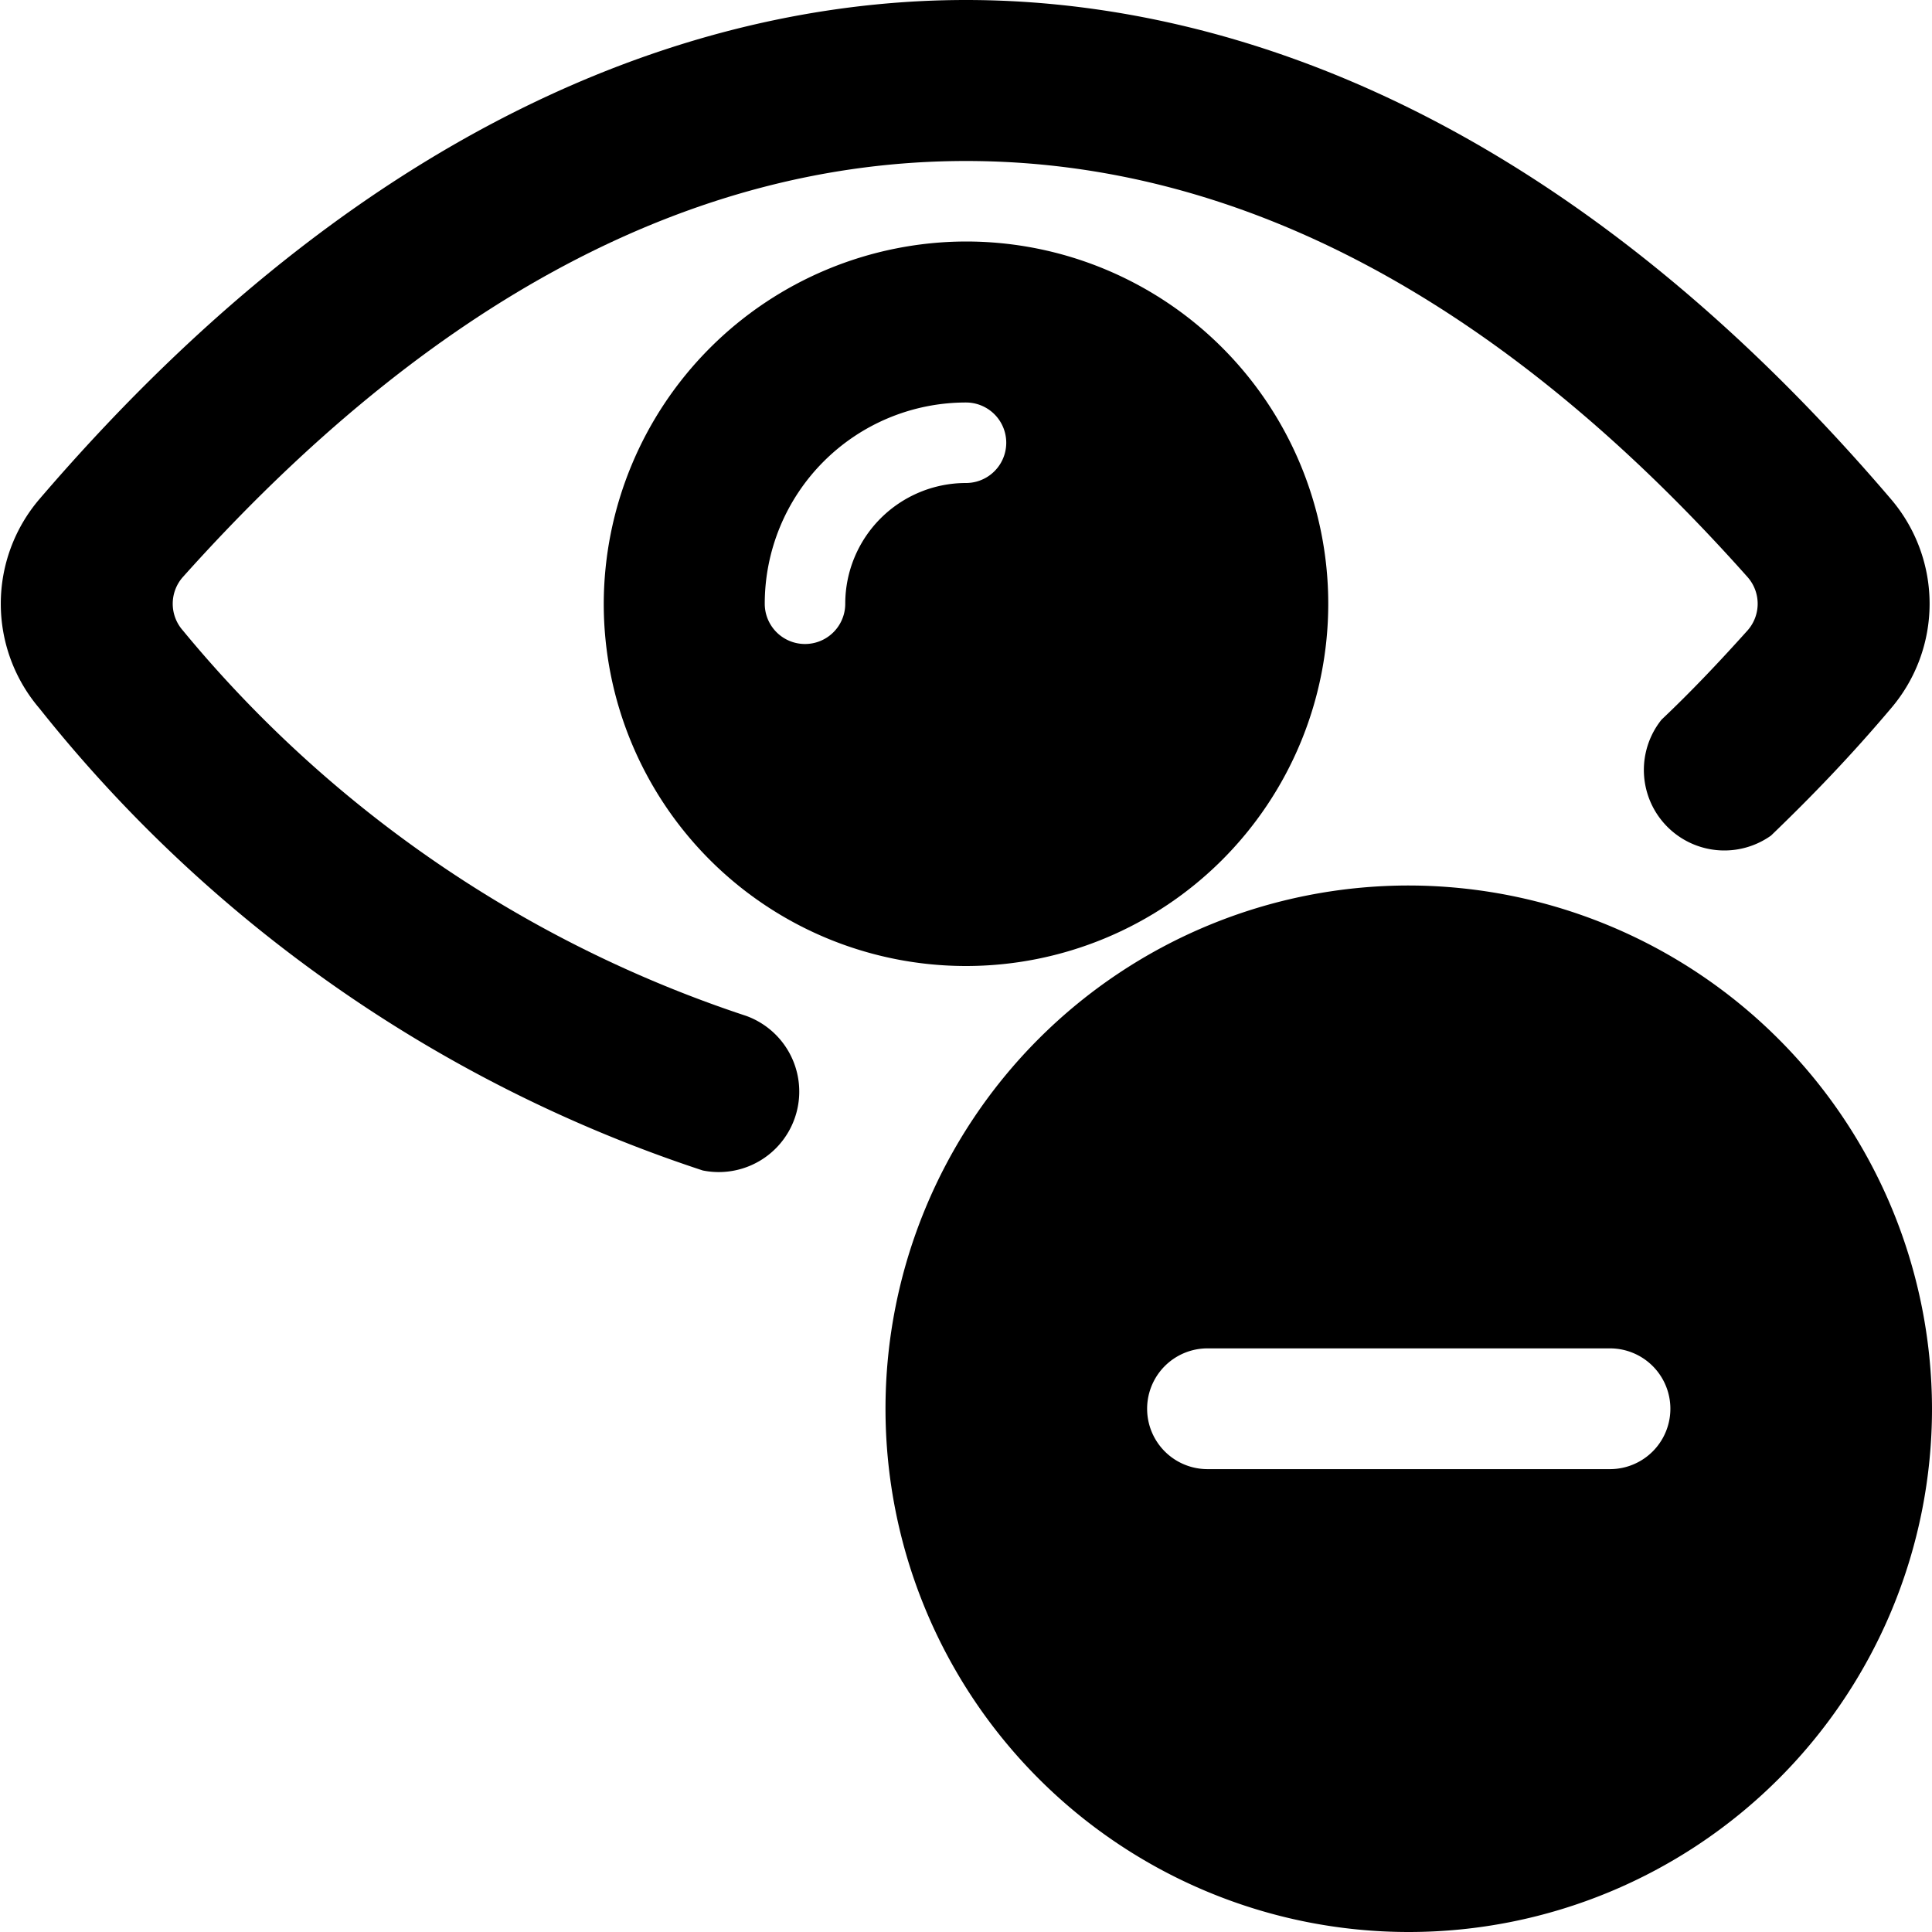 <svg xmlns="http://www.w3.org/2000/svg" viewBox="0 0 24 24"><g><path d="M17.5 11a6.5 6.5 0 1 0 6.5 6.5 6.51 6.51 0 0 0 -6.5 -6.5Zm2.5 7.25h-5a0.75 0.75 0 0 1 0 -1.5h5a0.75 0.75 0 0 1 0 1.5Z" fill="#000000" stroke-width="1"></path><path d="M7.5 7.5A4.5 4.5 0 1 0 12 3a4.51 4.51 0 0 0 -4.5 4.5ZM12 6a1.5 1.5 0 0 0 -1.5 1.5 0.5 0.5 0 0 1 -1 0A2.5 2.5 0 0 1 12 5a0.5 0.5 0 0 1 0 1Z" fill="#000000" stroke-width="1"></path><path d="M9.27 12.62a15.27 15.27 0 0 1 -7 -4.79 0.5 0.5 0 0 1 0 -0.66C5.34 3.74 8.6 2 12 2s6.66 1.74 9.71 5.17a0.5 0.5 0 0 1 0 0.66c-0.35 0.39 -0.7 0.76 -1.07 1.11A1 1 0 0 0 22 10.38c0.52 -0.5 1 -1 1.49 -1.58a2 2 0 0 0 0 -2.6C19.12 1.08 14.83 0 12 0S4.88 1.08 0.49 6.2a2 2 0 0 0 0 2.6 17.51 17.51 0 0 0 8.24 5.74 1 1 0 0 0 0.54 -1.92Z" fill="#000000" stroke-width="1"></path></g></svg>